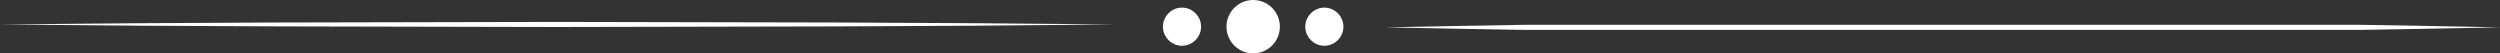 <?xml version="1.0" encoding="UTF-8" standalone="no"?>
<svg xmlns="http://www.w3.org/2000/svg" xmlns:xlink="http://www.w3.org/1999/xlink" fill="#ffffff" height="21"
     preserveAspectRatio="xMidYMid meet" version="1.0" viewBox="0.0 0.0 983.5 21.0" width="983.5" zoomAndPan="magnify">
    <rect x="0.0" y="0.0" width="983.5" height="21.0" fill="#333333" stroke="none"/>
    <g>
        <g id="change1_1">
            <path d="M0 9.62L54.82 9.13 109.64 8.85 219.28 8.62 328.91 8.85 383.73 9.13 438.55 9.62 383.73 10.11 328.91 10.39 219.28 10.62 109.64 10.38 54.82 10.11 0 9.62z"/>
            <path d="M545,10.76c18.27-.42,36.54-.68,54.82-1H928.68c18.27.34,36.55.6,54.82,1-18.27.41-36.55.67-54.82,1H599.77C581.49,11.44,563.22,11.18,545,10.76Z"/>
            <circle cx="493" cy="10.5" r="9" stroke="#ffffff" stroke-miterlimit="10" stroke-width="3"/>
            <circle cx="465" cy="10.5" r="6" stroke="#ffffff" stroke-miterlimit="10" stroke-width="3"/>
            <circle cx="521" cy="10.5" r="6" stroke="#ffffff" stroke-miterlimit="10" stroke-width="3"/>
        </g>
    </g>
</svg>
